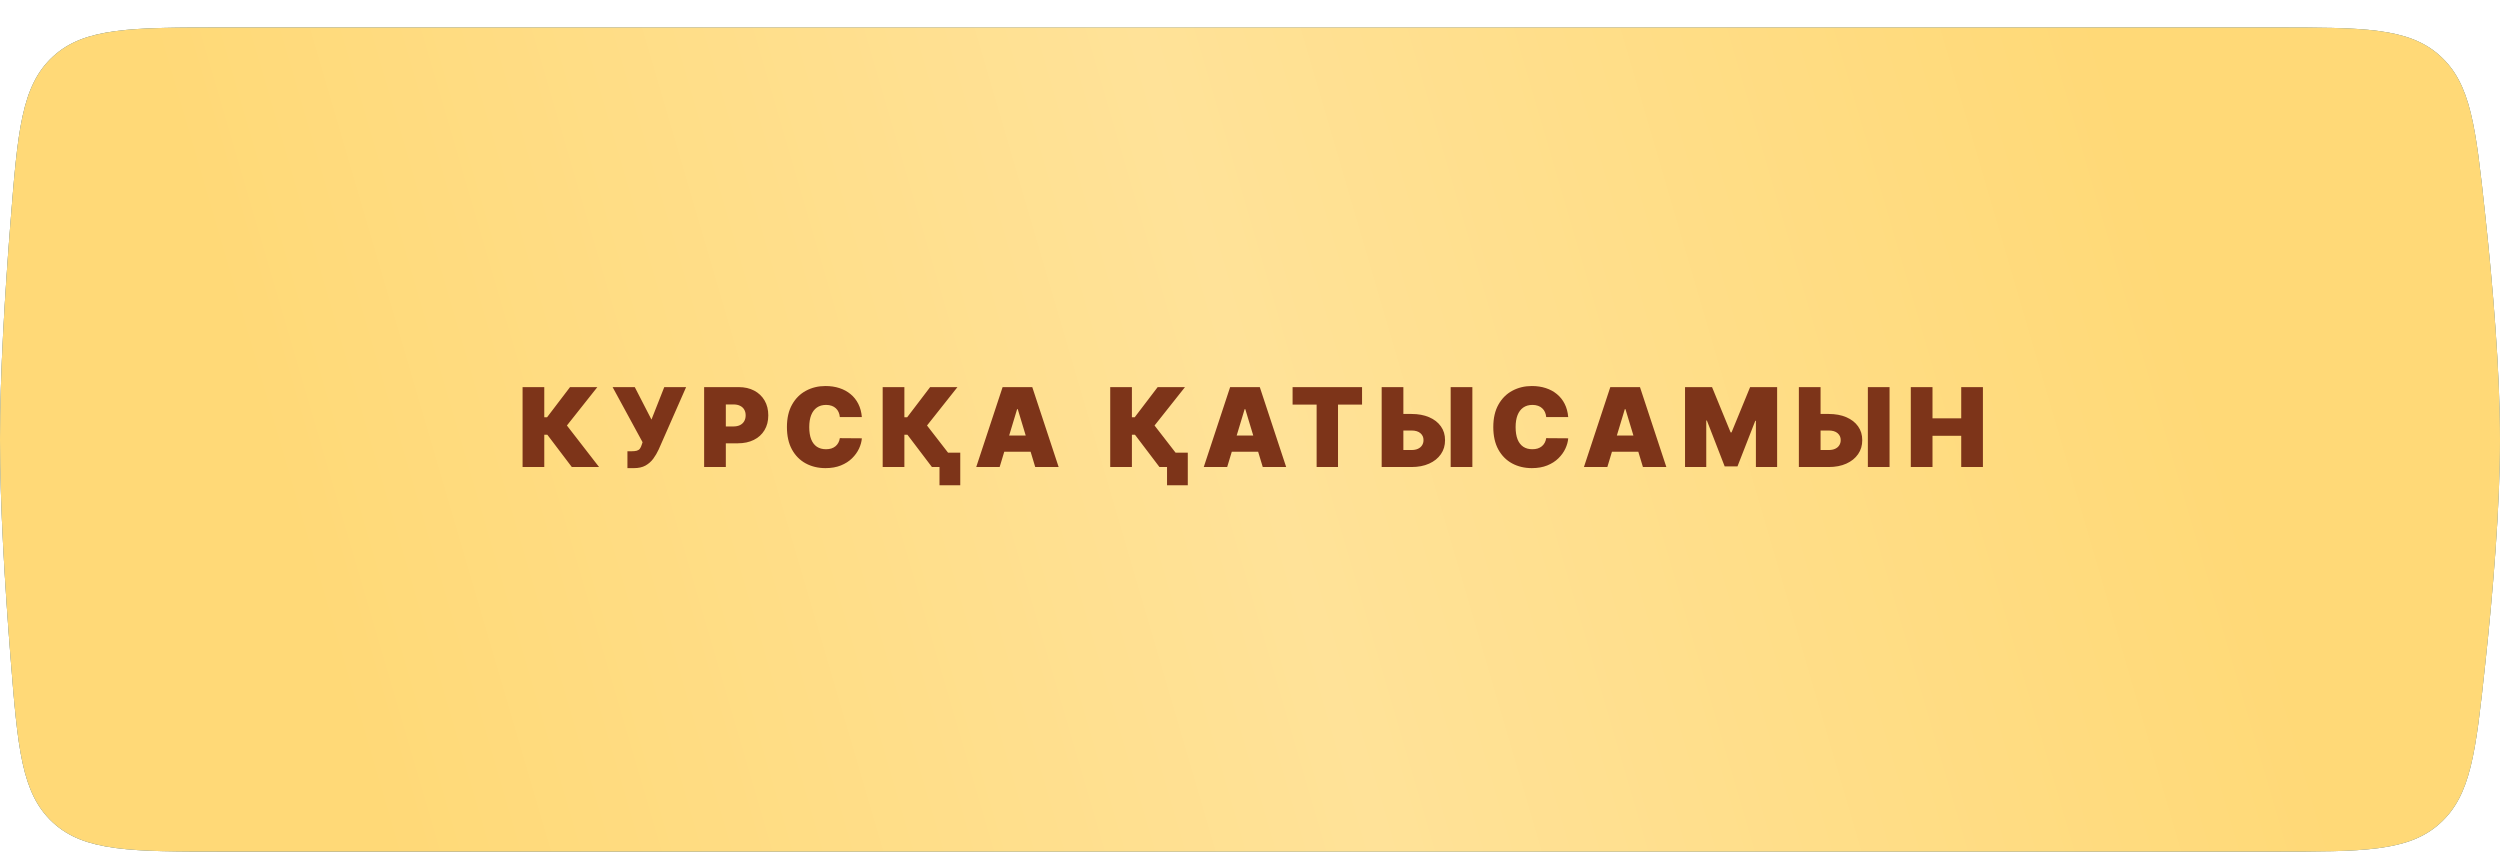 <?xml version="1.0" encoding="UTF-8"?> <svg xmlns="http://www.w3.org/2000/svg" width="455" height="155" viewBox="0 0 455 155" fill="none"> <g clip-path="url(#clip0_137_2)"> <path d="M1.91 40.438C3.22 23.893 3.875 15.621 9.622 10.31C15.37 5 23.889 5 40.927 5H413.645C430.108 5 438.34 5 444.041 10.12C449.742 15.24 450.593 23.149 452.296 38.967C453.748 52.453 455 67.659 455 80C455 92.341 453.748 107.547 452.296 121.033C450.593 136.851 449.742 144.76 444.041 149.88C438.34 155 430.108 155 413.645 155H40.927C23.889 155 15.37 155 9.622 149.69C3.875 144.379 3.22 136.107 1.91 119.562C0.872 106.449 0 91.894 0 80C0 68.106 0.872 53.551 1.91 40.438Z" fill="#F0AD00"></path> <g filter="url(#filter0_i_137_2)"> <path d="M1.91 35.438C3.22 18.893 3.875 10.621 9.622 5.31C15.37 0 23.889 0 40.927 0H413.645C430.108 0 438.34 0 444.041 5.12C449.742 10.24 450.593 18.149 452.296 33.967C453.748 47.453 455 62.659 455 75C455 87.341 453.748 102.547 452.296 116.033C450.593 131.851 449.742 139.76 444.041 144.88C438.34 150 430.108 150 413.645 150H40.927C23.889 150 15.37 150 9.622 144.69C3.875 139.379 3.22 131.107 1.91 114.562C0.872 101.449 0 86.894 0 75C0 63.105 0.872 48.551 1.91 35.438Z" fill="url(#paint0_linear_137_2)"></path> </g> <g filter="url(#filter1_i_137_2)"> <path d="M1.91 35.438C3.22 18.893 3.875 10.621 9.622 5.31C15.37 0 23.889 0 40.927 0H413.645C430.108 0 438.34 0 444.041 5.12C449.742 10.24 450.593 18.149 452.296 33.967C453.748 47.453 455 62.659 455 75C455 87.341 453.748 102.547 452.296 116.033C450.593 131.851 449.742 139.76 444.041 144.88C438.34 150 430.108 150 413.645 150H40.927C23.889 150 15.37 150 9.622 144.69C3.875 139.379 3.22 131.107 1.91 114.562C0.872 101.449 0 86.894 0 75C0 63.105 0.872 48.551 1.91 35.438Z" fill="url(#paint1_linear_137_2)"></path> </g> <path d="M104.072 85L99.612 79.119H99.058V85H95.109V70.454H99.058V75.938H99.57L103.746 70.454H108.717L103.178 77.443L109.03 85H104.072ZM114.192 85.199V82.131H114.902C115.319 82.131 115.648 82.097 115.89 82.031C116.136 81.96 116.325 81.837 116.458 81.662C116.595 81.482 116.711 81.231 116.806 80.909L116.948 80.483L111.493 70.454H115.527L118.567 76.364L120.897 70.454H124.874L119.874 81.818C119.599 82.415 119.273 82.971 118.894 83.487C118.515 83.999 118.044 84.413 117.48 84.73C116.917 85.043 116.219 85.199 115.385 85.199H114.192ZM128.152 85V70.454H134.431C135.51 70.454 136.455 70.668 137.265 71.094C138.074 71.52 138.704 72.119 139.154 72.891C139.604 73.662 139.828 74.564 139.828 75.597C139.828 76.638 139.596 77.54 139.132 78.303C138.673 79.065 138.027 79.652 137.194 80.064C136.365 80.476 135.397 80.682 134.289 80.682H130.539V77.614H133.493C133.957 77.614 134.353 77.533 134.679 77.372C135.011 77.206 135.264 76.972 135.439 76.669C135.619 76.366 135.709 76.008 135.709 75.597C135.709 75.18 135.619 74.825 135.439 74.531C135.264 74.233 135.011 74.006 134.679 73.849C134.353 73.688 133.957 73.608 133.493 73.608H132.101V85H128.152ZM156.857 75.909H152.851C152.823 75.578 152.747 75.277 152.624 75.007C152.506 74.737 152.34 74.505 152.127 74.311C151.918 74.112 151.665 73.961 151.367 73.856C151.069 73.748 150.73 73.693 150.351 73.693C149.688 73.693 149.127 73.854 148.668 74.176C148.213 74.498 147.868 74.96 147.631 75.561C147.399 76.162 147.283 76.885 147.283 77.727C147.283 78.617 147.401 79.363 147.638 79.965C147.88 80.561 148.228 81.011 148.682 81.314C149.137 81.612 149.684 81.761 150.323 81.761C150.687 81.761 151.014 81.716 151.303 81.626C151.592 81.532 151.843 81.397 152.056 81.222C152.269 81.046 152.442 80.836 152.574 80.59C152.712 80.338 152.804 80.057 152.851 79.744L156.857 79.773C156.81 80.388 156.637 81.016 156.338 81.655C156.04 82.289 155.616 82.876 155.067 83.416C154.523 83.951 153.848 84.382 153.043 84.709C152.238 85.035 151.303 85.199 150.238 85.199C148.902 85.199 147.704 84.912 146.644 84.34C145.588 83.767 144.752 82.924 144.137 81.811C143.526 80.698 143.221 79.337 143.221 77.727C143.221 76.108 143.533 74.744 144.158 73.636C144.783 72.524 145.626 71.683 146.686 71.115C147.747 70.542 148.931 70.256 150.238 70.256C151.156 70.256 152.001 70.381 152.773 70.632C153.545 70.883 154.222 71.25 154.804 71.733C155.387 72.211 155.855 72.801 156.211 73.501C156.566 74.202 156.781 75.005 156.857 75.909ZM169.612 85L165.151 79.119H164.597V85H160.648V70.454H164.597V75.938H165.109L169.285 70.454H174.256L168.717 77.443L174.569 85H169.612ZM174.768 82.386V88.324H170.989V82.386H174.768ZM181.935 85H177.673L182.474 70.454H187.872L192.673 85H188.412L185.23 74.46H185.116L181.935 85ZM181.139 79.261H189.151V82.216H181.139V79.261ZM211.022 85L206.561 79.119H206.007V85H202.059V70.454H206.007V75.938H206.519L210.695 70.454H215.667L210.127 77.443L215.979 85H211.022ZM216.178 82.386V88.324H212.4V82.386H216.178ZM223.345 85H219.083L223.885 70.454H229.282L234.083 85H229.822L226.64 74.46H226.527L223.345 85ZM222.549 79.261H230.561V82.216H222.549V79.261ZM235.251 73.636V70.454H247.893V73.636H243.518V85H239.626V73.636H235.251ZM253.879 75.341H256.89C258.117 75.341 259.187 75.537 260.1 75.93C261.019 76.323 261.732 76.877 262.238 77.592C262.75 78.307 263.003 79.148 262.998 80.114C263.003 81.079 262.75 81.93 262.238 82.663C261.732 83.397 261.019 83.97 260.1 84.382C259.187 84.794 258.117 85 256.89 85H251.464V70.454H255.413V81.903H256.89C257.368 81.903 257.769 81.825 258.091 81.669C258.417 81.513 258.663 81.297 258.829 81.023C259 80.748 259.083 80.436 259.078 80.085C259.083 79.588 258.898 79.176 258.524 78.849C258.15 78.518 257.605 78.352 256.89 78.352H253.879V75.341ZM267.97 70.454V85H264.021V70.454H267.97ZM285.415 75.909H281.41C281.381 75.578 281.306 75.277 281.183 75.007C281.064 74.737 280.898 74.505 280.685 74.311C280.477 74.112 280.224 73.961 279.925 73.856C279.627 73.748 279.289 73.693 278.91 73.693C278.247 73.693 277.686 73.854 277.227 74.176C276.772 74.498 276.426 74.96 276.19 75.561C275.958 76.162 275.842 76.885 275.842 77.727C275.842 78.617 275.96 79.363 276.197 79.965C276.438 80.561 276.786 81.011 277.241 81.314C277.695 81.612 278.242 81.761 278.881 81.761C279.246 81.761 279.573 81.716 279.862 81.626C280.15 81.532 280.401 81.397 280.614 81.222C280.827 81.046 281 80.836 281.133 80.59C281.27 80.338 281.362 80.057 281.41 79.744L285.415 79.773C285.368 80.388 285.195 81.016 284.897 81.655C284.599 82.289 284.175 82.876 283.626 83.416C283.081 83.951 282.406 84.382 281.602 84.709C280.797 85.035 279.862 85.199 278.796 85.199C277.461 85.199 276.263 84.912 275.202 84.34C274.147 83.767 273.311 82.924 272.695 81.811C272.085 80.698 271.779 79.337 271.779 77.727C271.779 76.108 272.092 74.744 272.717 73.636C273.342 72.524 274.184 71.683 275.245 71.115C276.306 70.542 277.489 70.256 278.796 70.256C279.715 70.256 280.56 70.381 281.332 70.632C282.103 70.883 282.781 71.25 283.363 71.733C283.945 72.211 284.414 72.801 284.769 73.501C285.124 74.202 285.34 75.005 285.415 75.909ZM292.536 85H288.275L293.076 70.454H298.474L303.275 85H299.013L295.832 74.46H295.718L292.536 85ZM291.741 79.261H299.752V82.216H291.741V79.261ZM306.676 70.454H311.591L314.971 78.693H315.142L318.522 70.454H323.437V85H319.574V76.591H319.46L316.221 84.886H313.892L310.653 76.534H310.539V85H306.676V70.454ZM329.809 75.341H332.82C334.046 75.341 335.116 75.537 336.03 75.93C336.949 76.323 337.661 76.877 338.168 77.592C338.679 78.307 338.933 79.148 338.928 80.114C338.933 81.079 338.679 81.93 338.168 82.663C337.661 83.397 336.949 83.97 336.03 84.382C335.116 84.794 334.046 85 332.82 85H327.394V70.454H331.343V81.903H332.82C333.298 81.903 333.698 81.825 334.02 81.669C334.347 81.513 334.593 81.297 334.759 81.023C334.929 80.748 335.012 80.436 335.007 80.085C335.012 79.588 334.828 79.176 334.453 78.849C334.079 78.518 333.535 78.352 332.82 78.352H329.809V75.341ZM343.9 70.454V85H339.951V70.454H343.9ZM347.766 85V70.454H351.714V76.136H356.942V70.454H360.891V85H356.942V79.318H351.714V85H347.766Z" fill="#7D3419"></path> </g> <defs> <filter id="filter0_i_137_2" x="0" y="0" width="455" height="155" filterUnits="userSpaceOnUse" color-interpolation-filters="sRGB"> <feFlood flood-opacity="0" result="BackgroundImageFix"></feFlood> <feBlend mode="normal" in="SourceGraphic" in2="BackgroundImageFix" result="shape"></feBlend> <feColorMatrix in="SourceAlpha" type="matrix" values="0 0 0 0 0 0 0 0 0 0 0 0 0 0 0 0 0 0 127 0" result="hardAlpha"></feColorMatrix> <feOffset dy="5"></feOffset> <feGaussianBlur stdDeviation="9.5"></feGaussianBlur> <feComposite in2="hardAlpha" operator="arithmetic" k2="-1" k3="1"></feComposite> <feColorMatrix type="matrix" values="0 0 0 0 1 0 0 0 0 1 0 0 0 0 1 0 0 0 0.6 0"></feColorMatrix> <feBlend mode="normal" in2="shape" result="effect1_innerShadow_137_2"></feBlend> </filter> <filter id="filter1_i_137_2" x="0" y="0" width="455" height="155" filterUnits="userSpaceOnUse" color-interpolation-filters="sRGB"> <feFlood flood-opacity="0" result="BackgroundImageFix"></feFlood> <feBlend mode="normal" in="SourceGraphic" in2="BackgroundImageFix" result="shape"></feBlend> <feColorMatrix in="SourceAlpha" type="matrix" values="0 0 0 0 0 0 0 0 0 0 0 0 0 0 0 0 0 0 127 0" result="hardAlpha"></feColorMatrix> <feOffset dy="5"></feOffset> <feGaussianBlur stdDeviation="9.5"></feGaussianBlur> <feComposite in2="hardAlpha" operator="arithmetic" k2="-1" k3="1"></feComposite> <feColorMatrix type="matrix" values="0 0 0 0 1 0 0 0 0 1 0 0 0 0 1 0 0 0 0.6 0"></feColorMatrix> <feBlend mode="normal" in2="shape" result="effect1_innerShadow_137_2"></feBlend> </filter> <linearGradient id="paint0_linear_137_2" x1="35" y1="134.5" x2="431" y2="18.5" gradientUnits="userSpaceOnUse"> <stop offset="0.071" stop-color="#3C8EFF"></stop> <stop offset="0.493" stop-color="#6DABFF"></stop> <stop offset="0.899" stop-color="#4493FF"></stop> </linearGradient> <linearGradient id="paint1_linear_137_2" x1="35" y1="134.5" x2="431" y2="18.5" gradientUnits="userSpaceOnUse"> <stop offset="0.071" stop-color="#FFD977"></stop> <stop offset="0.493" stop-color="#FFE298"></stop> <stop offset="0.899" stop-color="#FFD977"></stop> </linearGradient> <clipPath id="clip0_137_2"> <rect width="455" height="155" fill="white"></rect> </clipPath> </defs> </svg> 